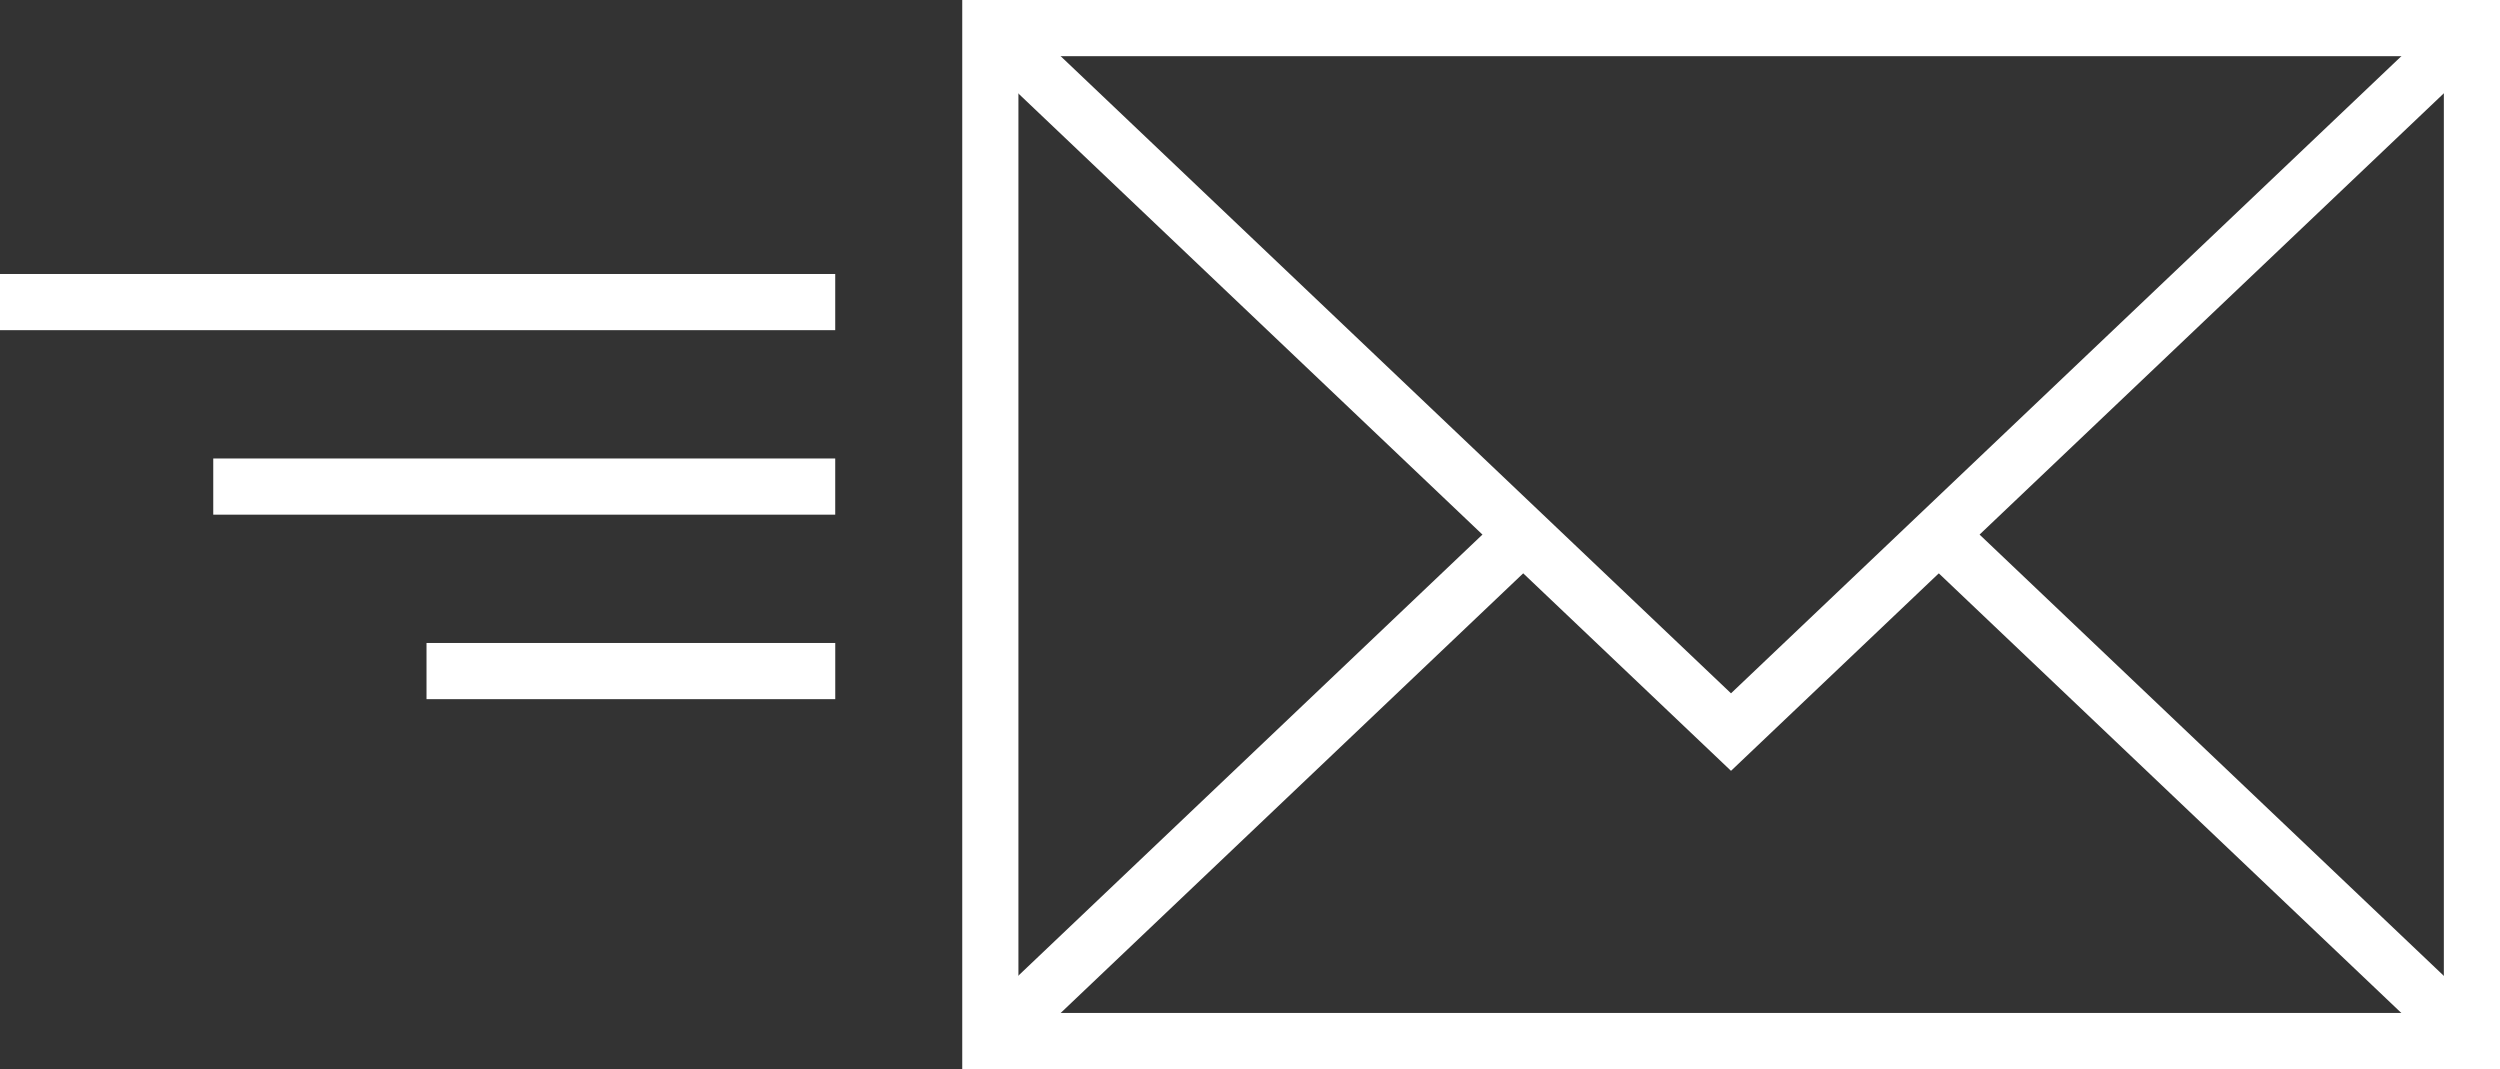 <svg xmlns="http://www.w3.org/2000/svg" width="89" height="38.061" viewBox="0 0 89 38.061">
  <rect x="0" y="0" width="89" height="38.061" fill="#333333" stroke="none"/>
  <g id="Group_72" data-name="Group 72" transform="translate(624.417 319.11)">
    <line id="Line_33" data-name="Line 33" x1="29.734" transform="translate(-624.417 -308.356)" fill="none" stroke="#fff" stroke-miterlimit="10" stroke-width="2"/>
    <line id="Line_34" data-name="Line 34" x1="22.142" transform="translate(-616.825 -301.788)" fill="none" stroke="#fff" stroke-miterlimit="10" stroke-width="2"/>
    <line id="Line_35" data-name="Line 35" x1="14.551" transform="translate(-609.233 -295.22)" fill="none" stroke="#fff" stroke-miterlimit="10" stroke-width="2"/>
    <rect id="Rectangle_19" data-name="Rectangle 19" width="52.745" height="36.061" transform="translate(-589.161 -318.11)" fill="none" stroke="#fff" stroke-miterlimit="10" stroke-width="2"/>
    <path id="Path_15" data-name="Path 15" d="M-525.241-318.11l-26.368,25.062-26.368-25.062" transform="translate(-11.184)" fill="none" stroke="#fff" stroke-miterlimit="10" stroke-width="2"/>
    <g id="Group_10" data-name="Group 10" transform="translate(-589.161 -300.079)">
      <line id="Line_36" data-name="Line 36" x1="18.97" y2="18.031" fill="none" stroke="#fff" stroke-miterlimit="10" stroke-width="2"/>
      <line id="Line_37" data-name="Line 37" x1="18.97" y1="18.031" transform="translate(33.765)" fill="none" stroke="#fff" stroke-miterlimit="10" stroke-width="2"/>
    </g>
  </g>
</svg>
